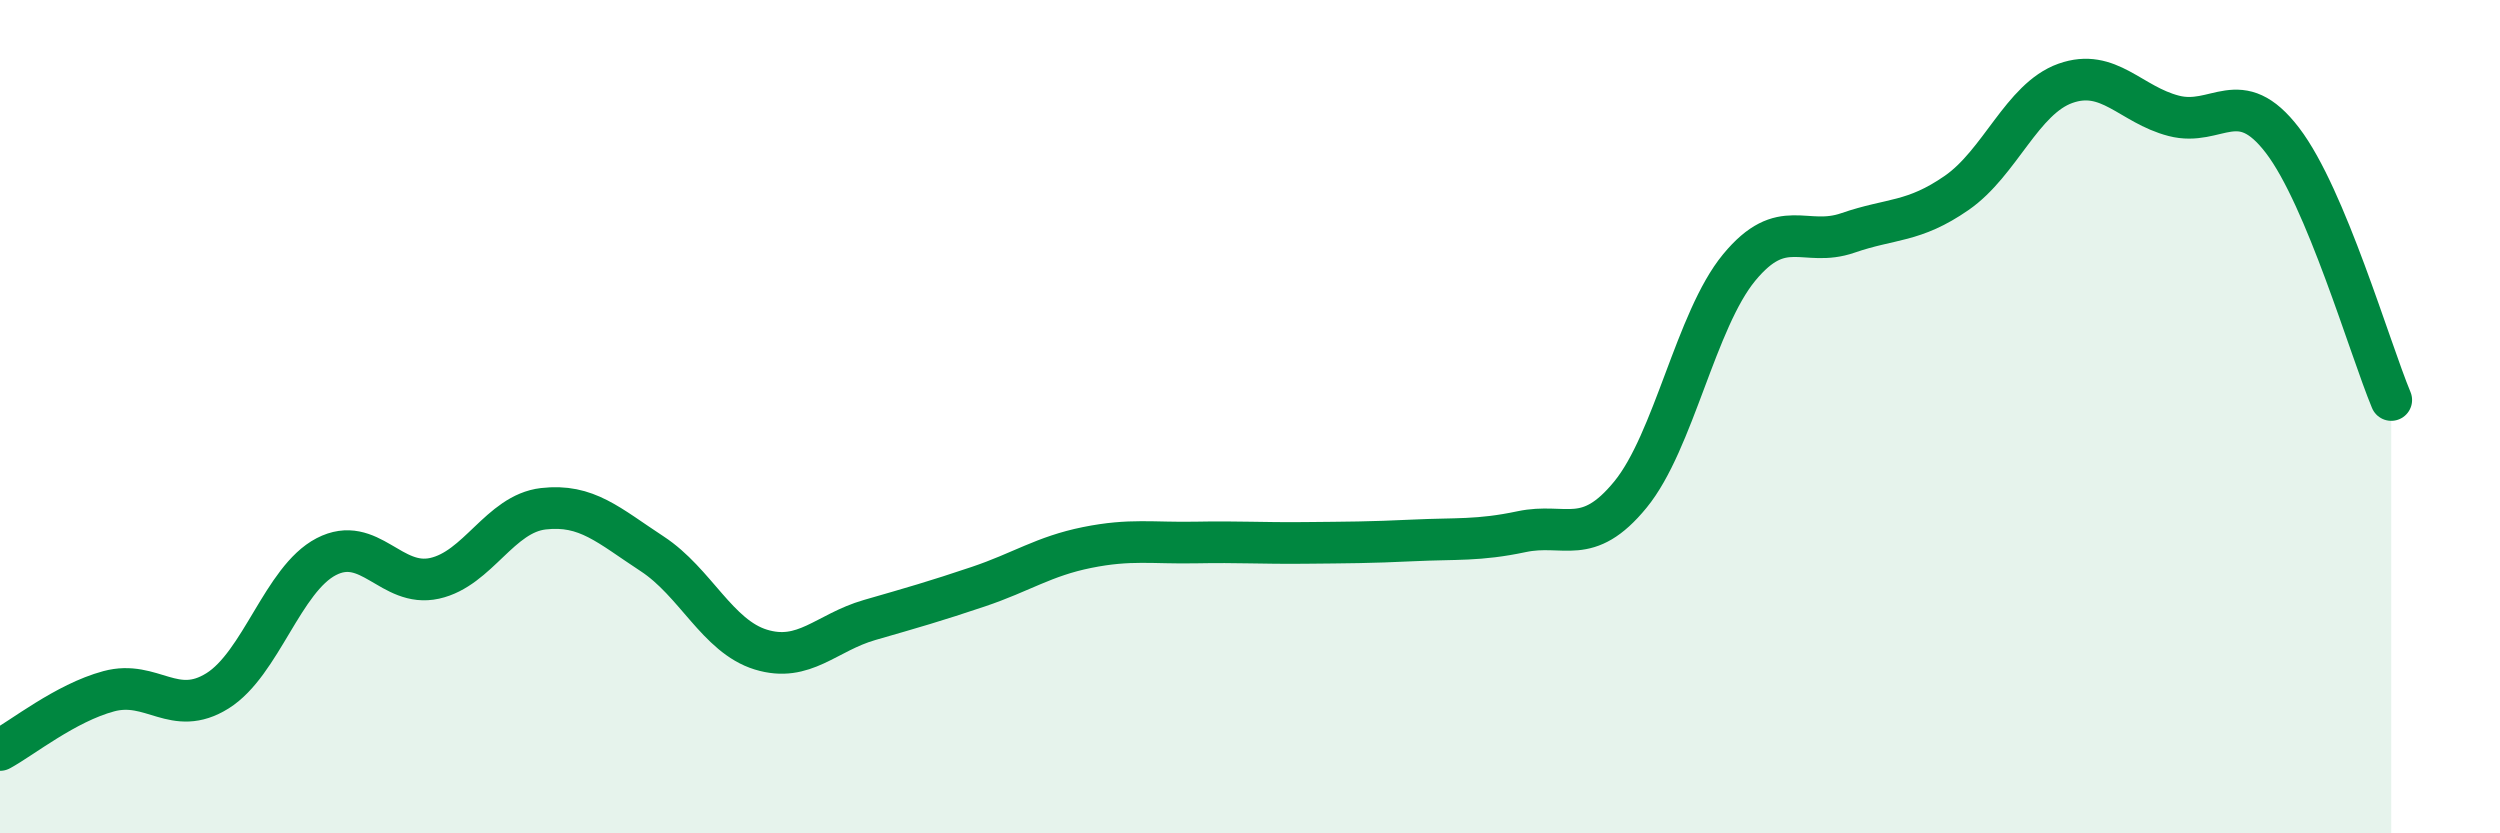 
    <svg width="60" height="20" viewBox="0 0 60 20" xmlns="http://www.w3.org/2000/svg">
      <path
        d="M 0,18 C 0.52,17.72 1.57,16.87 2.61,16.59 C 3.65,16.31 4.18,17.23 5.22,16.58 C 6.26,15.93 6.79,13.9 7.83,13.36 C 8.87,12.82 9.39,14.11 10.43,13.88 C 11.47,13.65 12,12.33 13.04,12.21 C 14.08,12.09 14.61,12.61 15.65,13.29 C 16.69,13.97 17.22,15.27 18.26,15.59 C 19.3,15.91 19.83,15.18 20.87,14.88 C 21.91,14.58 22.44,14.43 23.48,14.08 C 24.52,13.73 25.05,13.35 26.09,13.14 C 27.13,12.93 27.66,13.04 28.7,13.02 C 29.74,13 30.26,13.04 31.3,13.03 C 32.34,13.02 32.87,13.02 33.91,12.97 C 34.95,12.92 35.48,12.98 36.52,12.76 C 37.56,12.54 38.09,13.14 39.13,11.87 C 40.17,10.6 40.7,7.68 41.74,6.42 C 42.78,5.16 43.31,5.95 44.35,5.59 C 45.39,5.23 45.92,5.35 46.96,4.63 C 48,3.91 48.53,2.37 49.57,2 C 50.61,1.63 51.13,2.51 52.17,2.78 C 53.21,3.05 53.74,2.01 54.78,3.37 C 55.82,4.73 56.87,8.35 57.39,9.6L57.39 20L0 20Z"
        fill="#008740"
        opacity="0.1"
        stroke-linecap="round"
        stroke-linejoin="round"
      />
      <path
        d="M 0,18 C 0.52,17.72 1.57,16.87 2.61,16.59 C 3.65,16.31 4.18,17.23 5.22,16.58 C 6.26,15.93 6.79,13.9 7.83,13.36 C 8.87,12.82 9.39,14.11 10.43,13.88 C 11.47,13.65 12,12.33 13.04,12.21 C 14.08,12.09 14.61,12.61 15.65,13.29 C 16.69,13.97 17.22,15.27 18.26,15.59 C 19.3,15.91 19.83,15.18 20.87,14.88 C 21.91,14.58 22.44,14.43 23.48,14.08 C 24.52,13.73 25.05,13.35 26.09,13.14 C 27.13,12.93 27.66,13.04 28.7,13.02 C 29.74,13 30.26,13.04 31.3,13.03 C 32.34,13.02 32.87,13.02 33.91,12.97 C 34.95,12.92 35.48,12.98 36.52,12.76 C 37.56,12.54 38.09,13.14 39.13,11.87 C 40.17,10.6 40.7,7.68 41.74,6.42 C 42.78,5.16 43.31,5.95 44.35,5.59 C 45.39,5.23 45.92,5.35 46.96,4.63 C 48,3.91 48.53,2.37 49.57,2 C 50.61,1.63 51.13,2.51 52.17,2.78 C 53.21,3.05 53.74,2.01 54.78,3.37 C 55.82,4.73 56.87,8.35 57.39,9.6"
        stroke="#008740"
        stroke-width="1"
        fill="none"
        stroke-linecap="round"
        stroke-linejoin="round"
      />
    </svg>
  